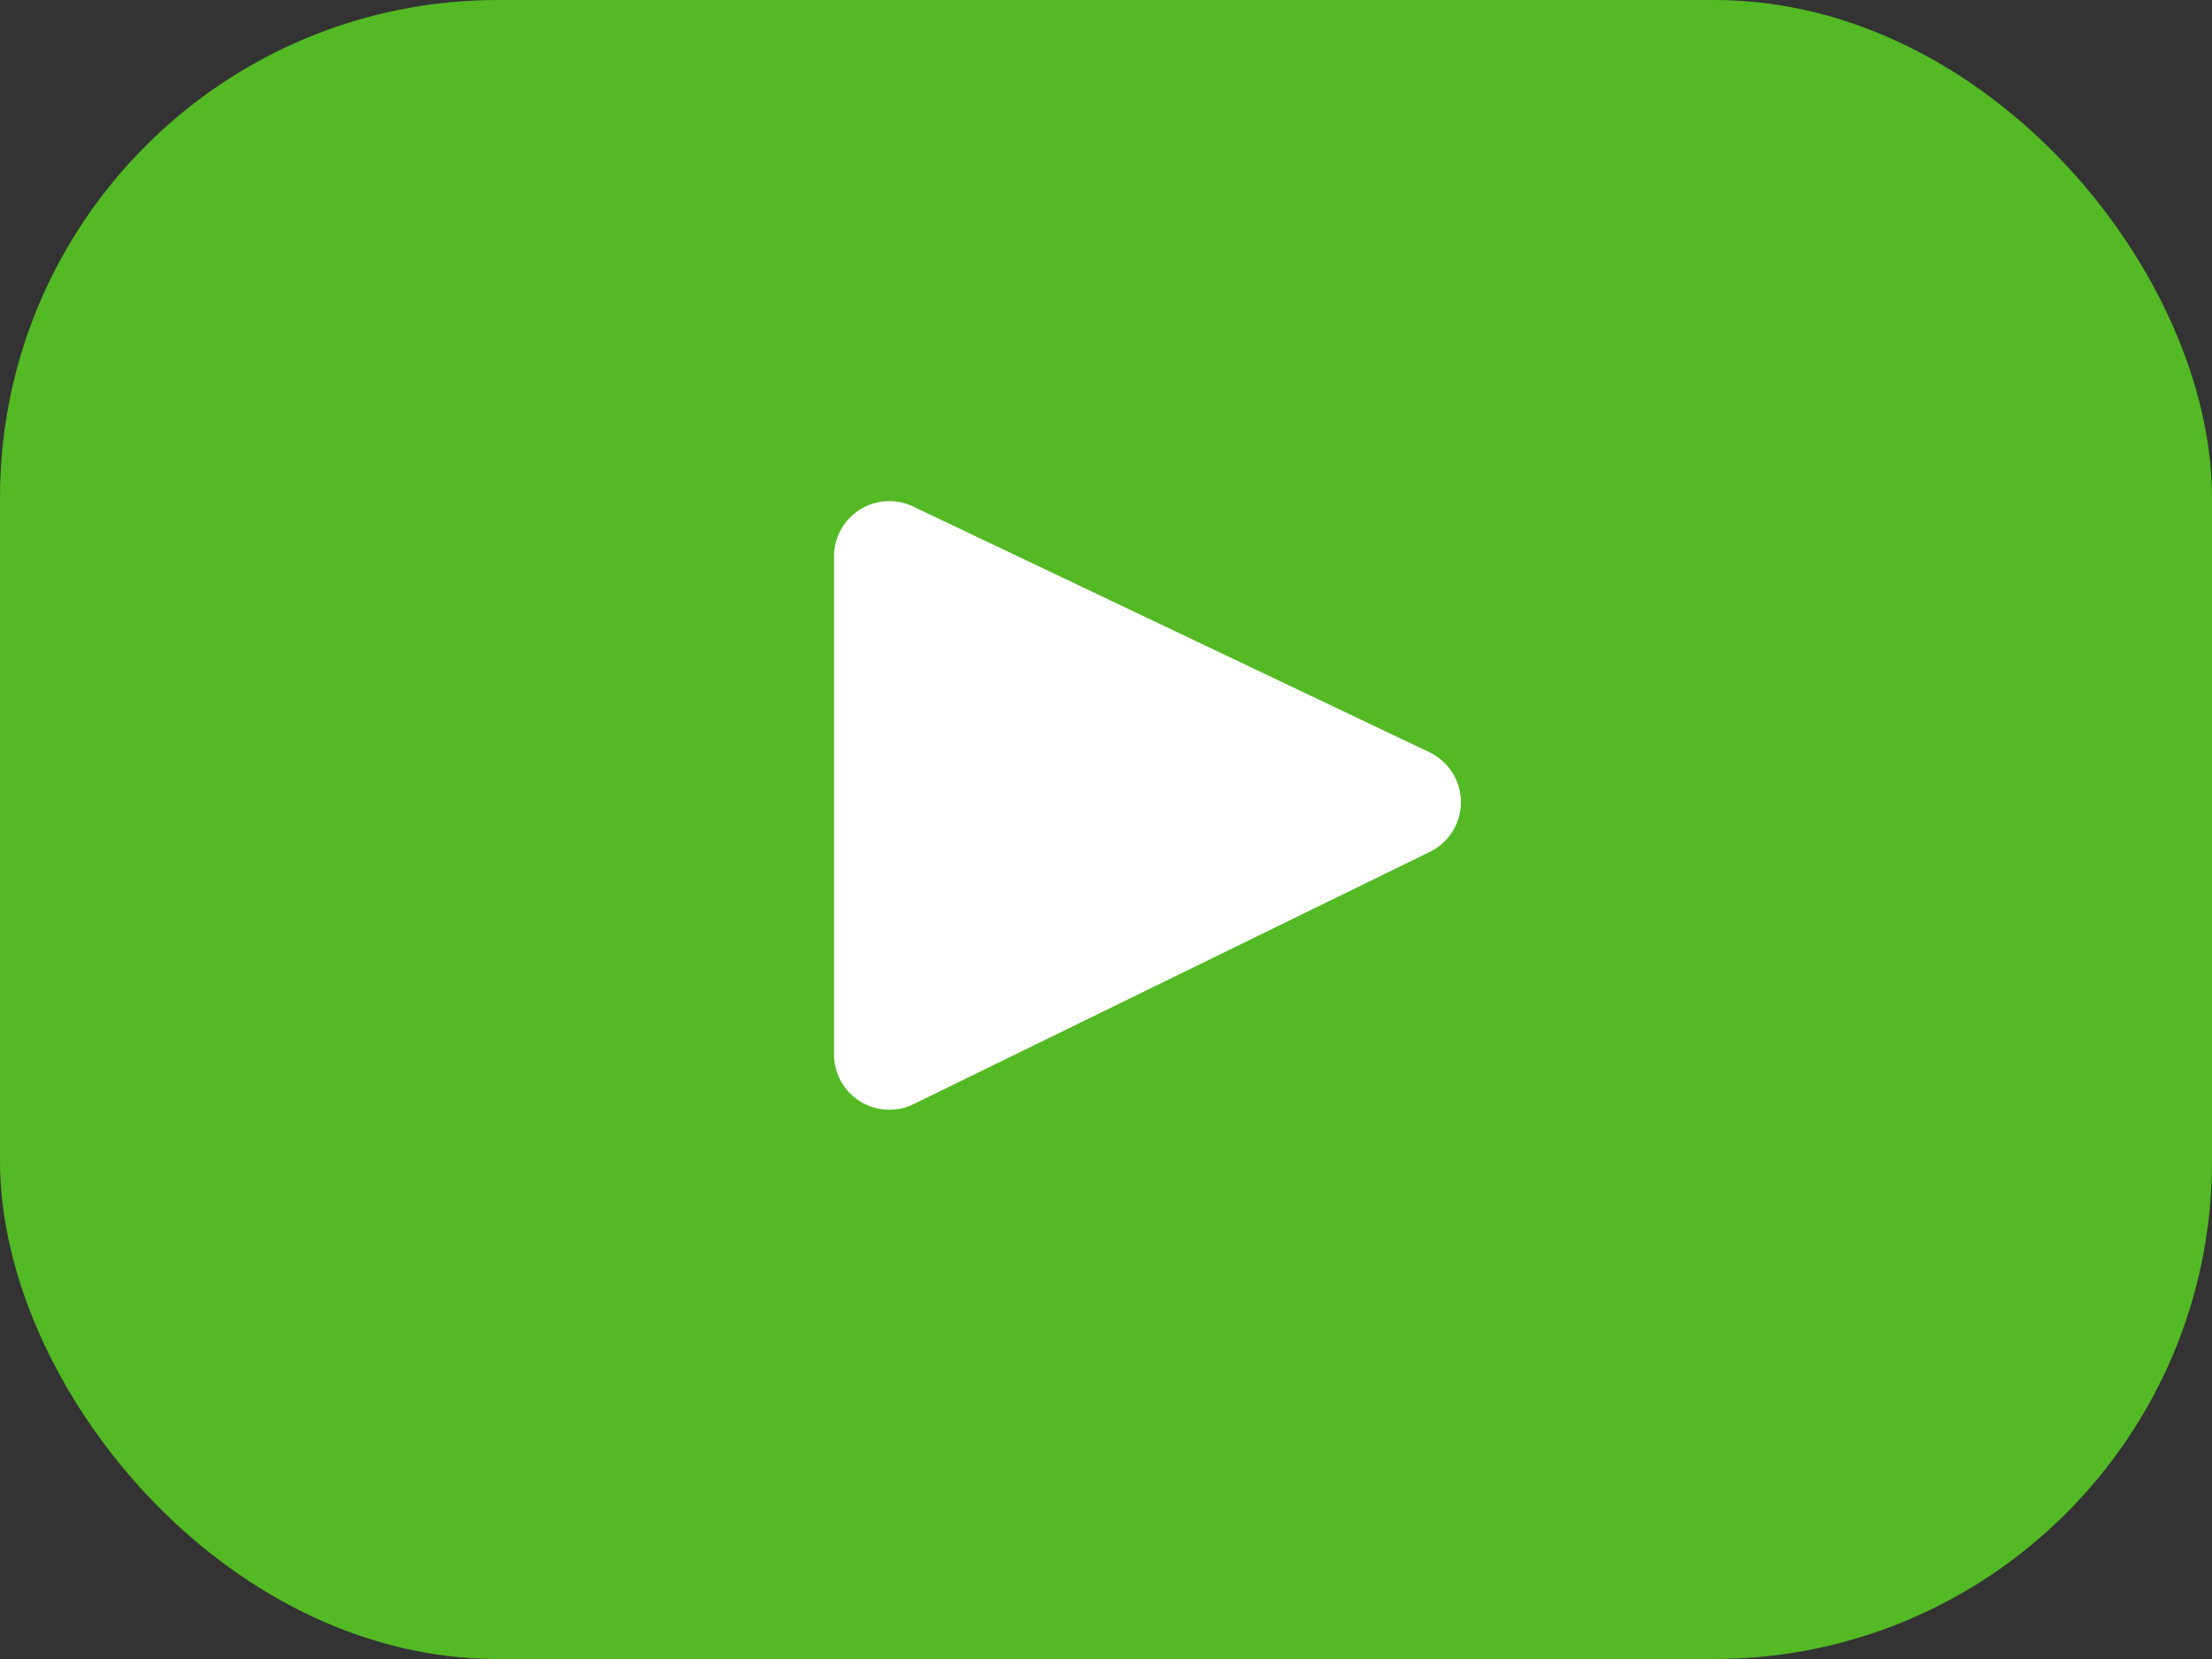 <svg width="80" height="60" viewBox="0 0 80 60" xmlns="http://www.w3.org/2000/svg">
    <rect x="0" y="0" width="80" height="60" fill="#333333" stroke="none"/>
    <g fill="none" fill-rule="evenodd">
        <rect fill="#53B924" fill-rule="nonzero" width="80" height="60" rx="18"/>
        <path d="M30.164 38.135V20.124a2 2 0 0 1 2.86-1.806l18.671 8.887a2 2 0 0 1 .019 3.603l-18.672 9.124a2 2 0 0 1-2.878-1.797z" fill="#FFF"/>
    </g>
</svg>

